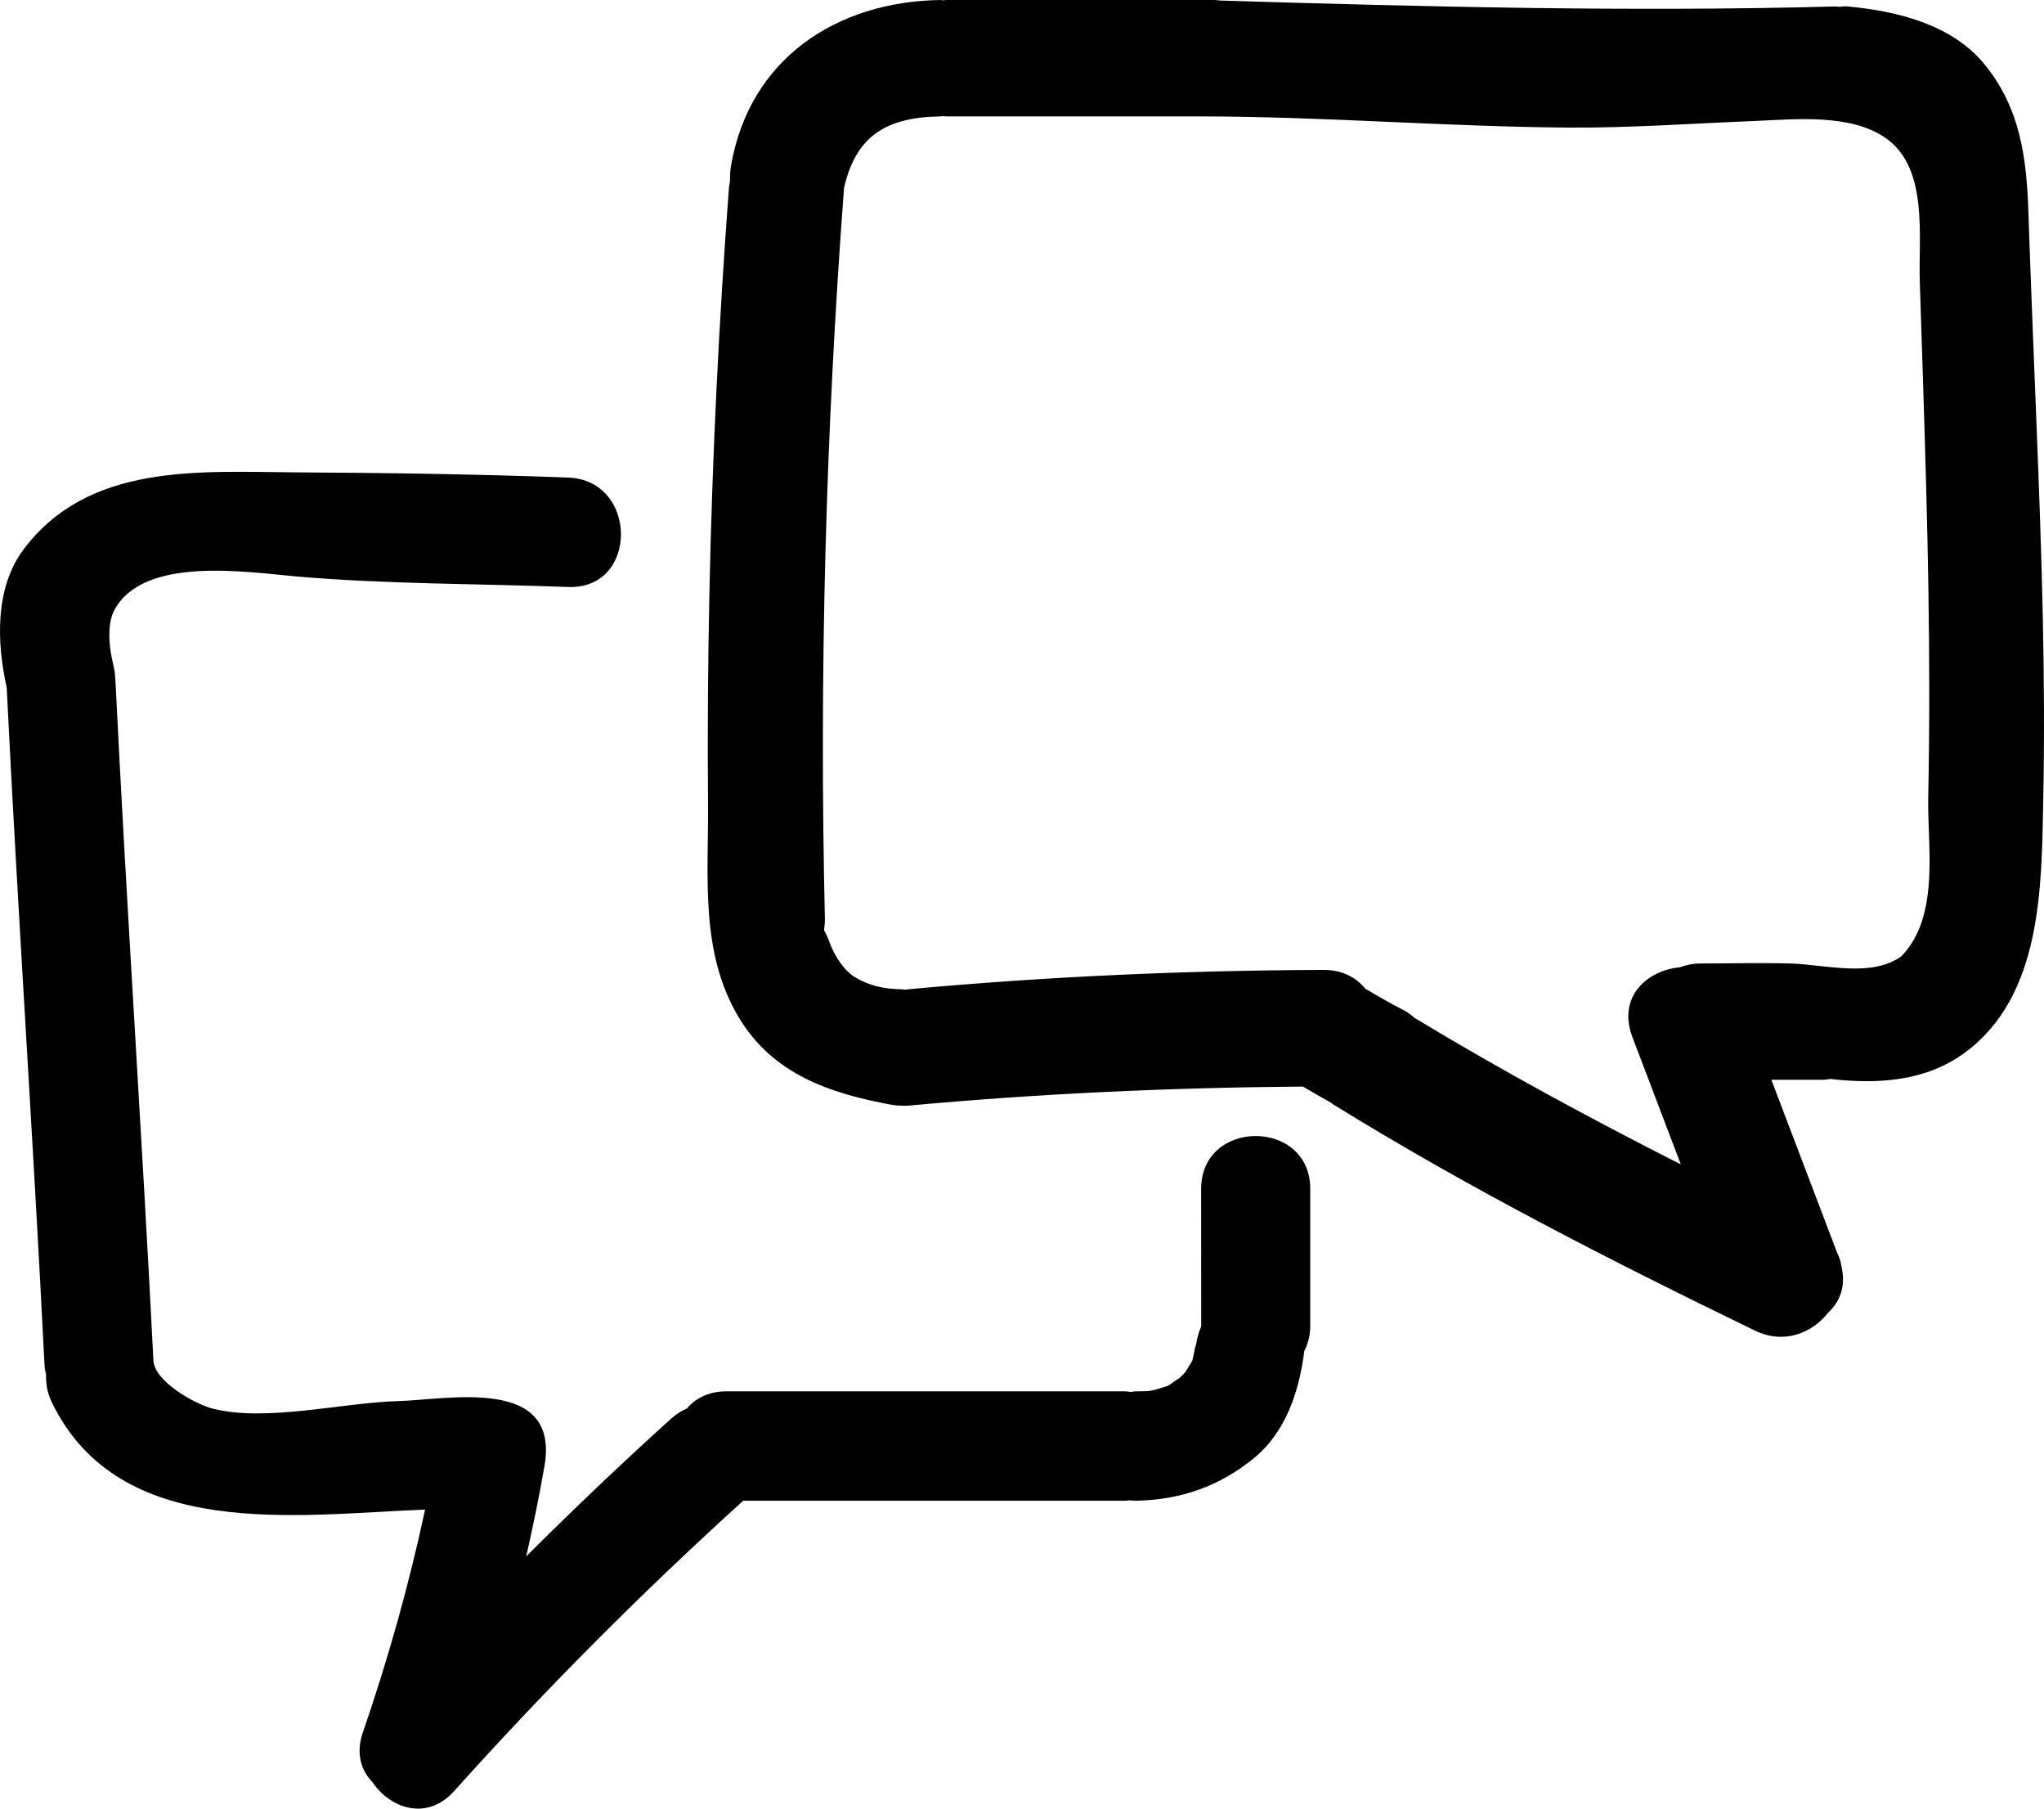 <?xml version="1.0" encoding="utf-8"?>
<svg width="78px" height="69px" viewBox="0 0 78 69" version="1.1" xmlns:xlink="http://www.w3.org/1999/xlink" xmlns="http://www.w3.org/2000/svg">
  <g id="Icon">
    <path d="M50.423 8.64C50.418 8.464 50.412 8.288 50.406 8.111C50.336 6.02 50.097 4.13 48.732 2.456C47.48 0.92 45.367 0.419 43.511 0.247C43.402 0.236 43.298 0.249 43.194 0.26C43.136 0.257 43.084 0.245 43.023 0.247C35.198 0.459 27.378 0.257 19.554 0.02C19.488 0.015 19.429 8.73297e-05 19.36 8.73297e-05L9.113 8.73297e-05C9.073 8.73297e-05 9.041 0.01 9.002 0.011C8.956 0.01 8.916 -0.001 8.869 8.73297e-05C4.933 0.064 1.607 2.226 0.896 6.317C0.862 6.517 0.854 6.716 0.86 6.912C0.846 6.993 0.825 7.068 0.818 7.154C0.428 12.336 0.176 17.529 0.069 22.725C0.014 25.378 -0.003 28.031 0.018 30.684C0.04 33.438 -0.296 36.313 1.179 38.793C2.484 40.989 4.67 41.713 7.031 42.15C7.141 42.17 7.257 42.178 7.378 42.181C7.387 42.181 7.395 42.182 7.427 42.181C7.501 42.181 7.569 42.19 7.649 42.182C12.664 41.72 17.686 41.492 22.72 41.453C23.069 41.663 23.421 41.864 23.777 42.06C23.807 42.081 23.828 42.106 23.861 42.125C29.053 45.336 34.477 48.099 39.962 50.76C41.089 51.306 42.153 50.854 42.767 50.075C43.209 49.668 43.443 49.073 43.277 48.343C43.251 48.151 43.195 47.967 43.105 47.791L40.596 41.195L42.533 41.195C42.646 41.195 42.746 41.177 42.849 41.163C44.639 41.366 46.484 41.27 47.998 40.146C50.938 37.966 50.905 33.816 50.971 30.524C51.067 25.816 50.909 21.1 50.722 16.397C50.621 13.812 50.513 11.226 50.423 8.64ZM46.566 34.097C46.456 34.995 46.183 35.835 45.559 36.48C44.417 37.316 42.605 36.788 41.305 36.757C40.184 36.728 38.982 36.757 37.899 36.757C37.601 36.757 37.342 36.814 37.106 36.903C35.842 37.017 34.714 38.042 35.294 39.566C35.909 41.186 36.525 42.805 37.141 44.423C33.689 42.671 30.283 40.832 26.965 38.824C26.846 38.714 26.715 38.615 26.566 38.539C26.066 38.284 25.581 38.004 25.101 37.718C24.748 37.292 24.225 36.999 23.506 37.003C18.208 37.021 12.926 37.256 7.65 37.742C7.617 37.745 7.589 37.756 7.557 37.76C7.505 37.756 7.46 37.743 7.406 37.742C6.703 37.728 6.165 37.602 5.628 37.281C5.224 37.04 4.843 36.483 4.644 35.919C4.59 35.766 4.522 35.622 4.445 35.485C4.467 35.341 4.482 35.191 4.478 35.029C4.26 25.729 4.509 16.446 5.209 7.171C5.651 5.221 6.782 4.475 8.869 4.441C8.91 4.441 8.943 4.43 8.982 4.429C9.027 4.431 9.067 4.441 9.113 4.441L18.871 4.441C23.532 4.447 28.175 4.833 32.832 4.867C35.197 4.884 37.55 4.712 39.91 4.618C41.468 4.556 43.619 4.313 44.981 5.282C46.594 6.431 46.205 9.009 46.26 10.739C46.345 13.348 46.433 15.957 46.503 18.566C46.574 21.176 46.621 23.786 46.621 26.397C46.621 27.725 46.61 29.055 46.582 30.383C46.558 31.49 46.72 32.849 46.566 34.097Z" transform="translate(27 0)" id="Shape" fill="#000000" stroke="none" />
    <path d="M45.836 27.358C45.836 27.358 45.836 32.576 45.839 32.6C45.731 32.852 45.66 33.126 45.628 33.412C45.668 33.05 45.542 33.732 45.542 33.729C45.523 33.804 45.511 33.857 45.504 33.892C45.489 33.921 45.472 33.951 45.446 34.005C45.437 34.022 45.27 34.276 45.245 34.333C45.165 34.424 45.08 34.51 44.992 34.591C45.011 34.553 44.693 34.792 44.667 34.807C44.616 34.837 44.588 34.855 44.559 34.873C44.526 34.881 44.477 34.895 44.388 34.925C43.866 35.101 43.815 35.071 43.337 35.08C43.269 35.082 43.211 35.097 43.147 35.104C43.071 35.096 43.001 35.08 42.92 35.08L27.722 35.08C27.049 35.08 26.546 35.343 26.21 35.736C26.01 35.825 25.813 35.941 25.625 36.11C23.73 37.82 21.884 39.577 20.081 41.378C20.338 40.236 20.577 39.089 20.777 37.932C21.377 34.477 17.077 35.403 15.205 35.452C13.089 35.506 10.131 36.268 8.091 35.733C7.443 35.562 5.894 34.708 5.854 33.901C5.419 25.246 4.828 16.6 4.404 7.943C4.404 7.925 4.398 7.908 4.397 7.89C4.392 7.729 4.373 7.563 4.33 7.388C4.11 6.496 4.117 5.721 4.374 5.255C5.516 3.189 9.468 3.834 11.336 3.994C14.78 4.29 18.23 4.265 21.685 4.394C24.371 4.494 24.362 0.319 21.683 0.219C18.231 0.091 14.775 0.039 11.321 0.021C7.626 0 3.392 -0.359 0.899 2.961C-0.2 4.426 -0.127 6.511 0.255 8.223C0.68 16.83 1.267 25.429 1.697 34.036C1.704 34.187 1.729 34.328 1.76 34.462C1.747 34.795 1.805 35.147 1.981 35.507C4.574 40.828 11.305 39.782 16.222 39.592C15.603 42.471 14.809 45.303 13.847 48.093C13.571 48.893 13.778 49.548 14.217 49.994C14.889 50.995 16.293 51.485 17.327 50.334C20.814 46.449 24.493 42.758 28.36 39.255L42.921 39.255C42.987 39.255 43.043 39.242 43.106 39.237C43.183 39.243 43.255 39.257 43.337 39.255C45.051 39.221 46.528 38.712 47.854 37.626C49.079 36.624 49.585 35.05 49.773 33.539C49.913 33.268 50 32.951 50 32.575L50 27.357C50 24.667 45.836 24.667 45.836 27.358Z" transform="translate(0 18)" id="Path" fill="#000000" stroke="none" />
  </g>
</svg>
